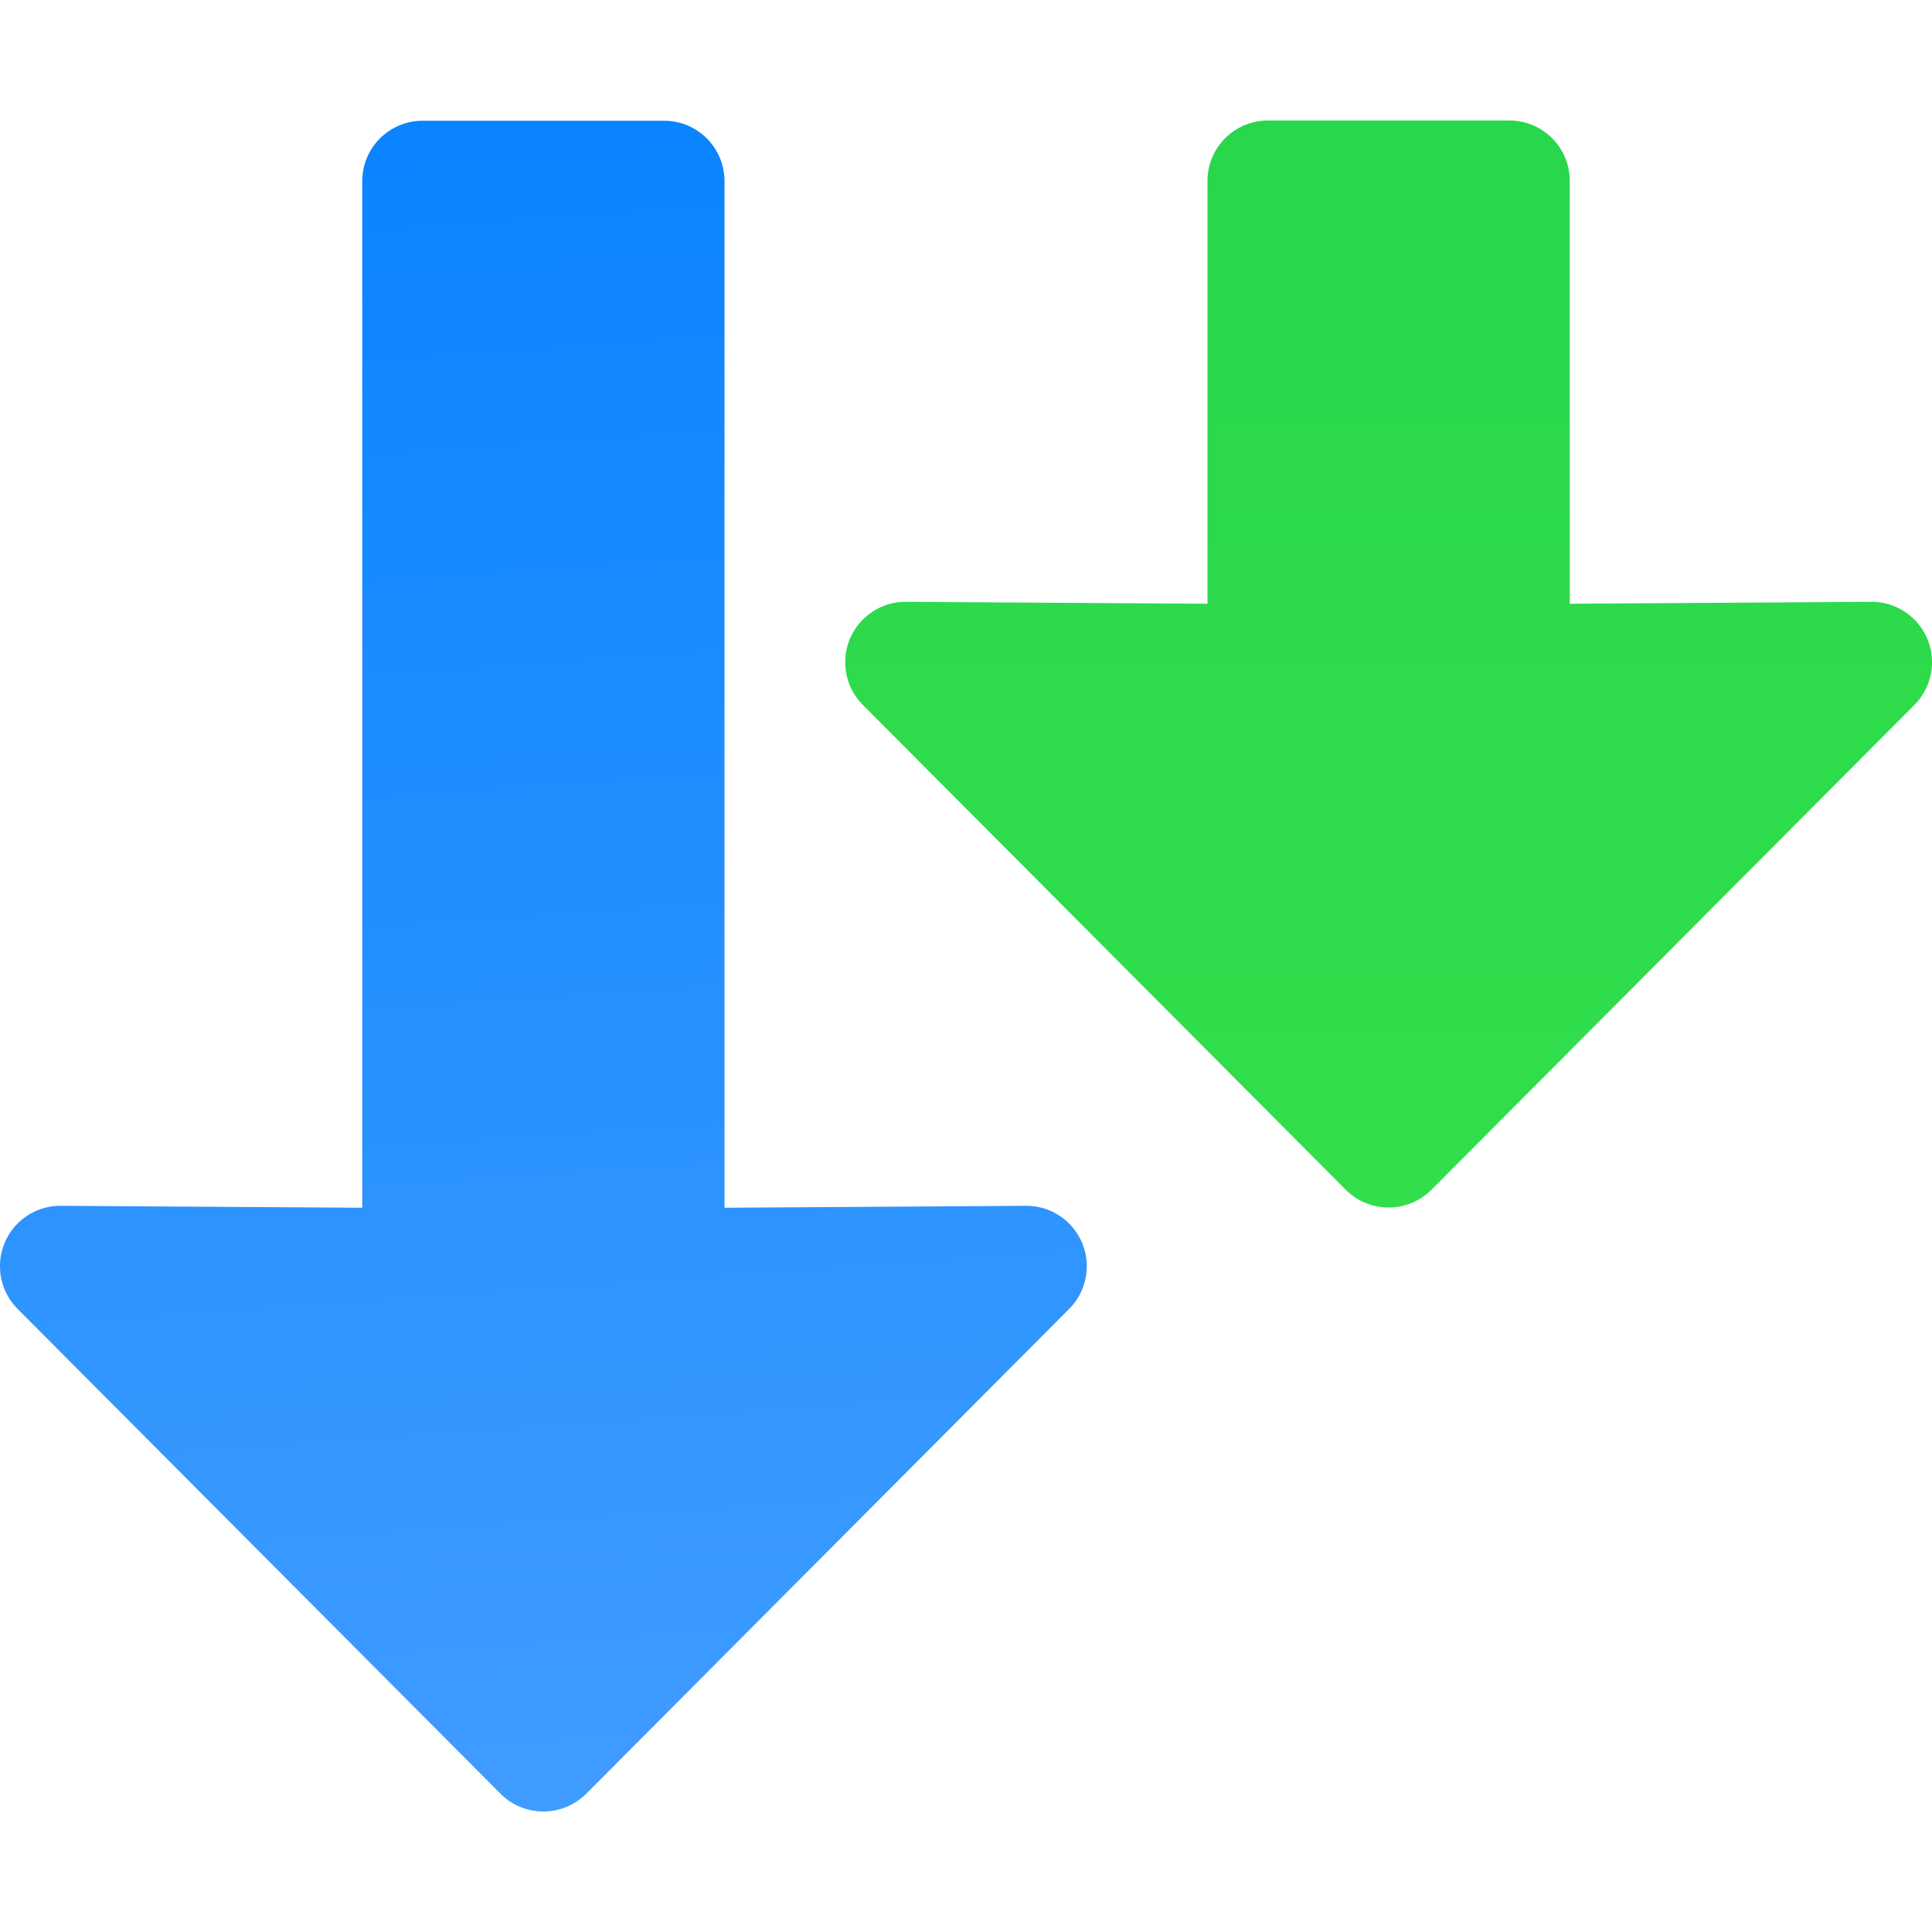 <svg viewBox="0 0 16 16" xmlns="http://www.w3.org/2000/svg" xmlns:xlink="http://www.w3.org/1999/xlink"><linearGradient id="a" gradientTransform="matrix(-1 0 0 1 16.002 -3)" gradientUnits="userSpaceOnUse" x1="1.002" x2="15.002" y1="8" y2="7"><stop offset="0" stop-color="#409cff"/><stop offset="1" stop-color="#0a84ff"/></linearGradient><linearGradient id="b" gradientTransform="matrix(-1 0 0 1 16 4)" gradientUnits="userSpaceOnUse" x1="6" x2="15" y1="8" y2="8"><stop offset="0" stop-color="#31de4b"/><stop offset="1" stop-color="#28d74b"/></linearGradient><g transform="matrix(0 1 1 0 -0 0)"><path d="m10.502 0c.127.004.248.056.338.146l4.016 4c.098.098.146.226.146.354s-.049.256-.146.354l-4.016 4c-.09.09-.211.142-.338.146-.282.009-.516-.218-.516-.5l.016-2.5h-8.5c-.277.001-.502-.223-.502-.5v-1-1c0-.277.225-.501.502-.5h8.5l-.016-2.5c-0-.282.233-.509.516-.5z" fill="url(#a)"/><path d="m5.5 7c.127.004.248.056.338.146l4.016 4c.098.098.146.226.146.354s-.049.256-.146.354l-4.016 4c-.09.09-.211.142-.338.146-.282.009-.516-.218-.516-.5l.016-2.5-3.5-0c-.277.001-.502-.223-.502-.5v-1-1c0-.277.225-.501.502-.5l3.5 0-.016-2.5c-0-.282.233-.509.516-.5z" fill="url(#b)"/></g></svg>